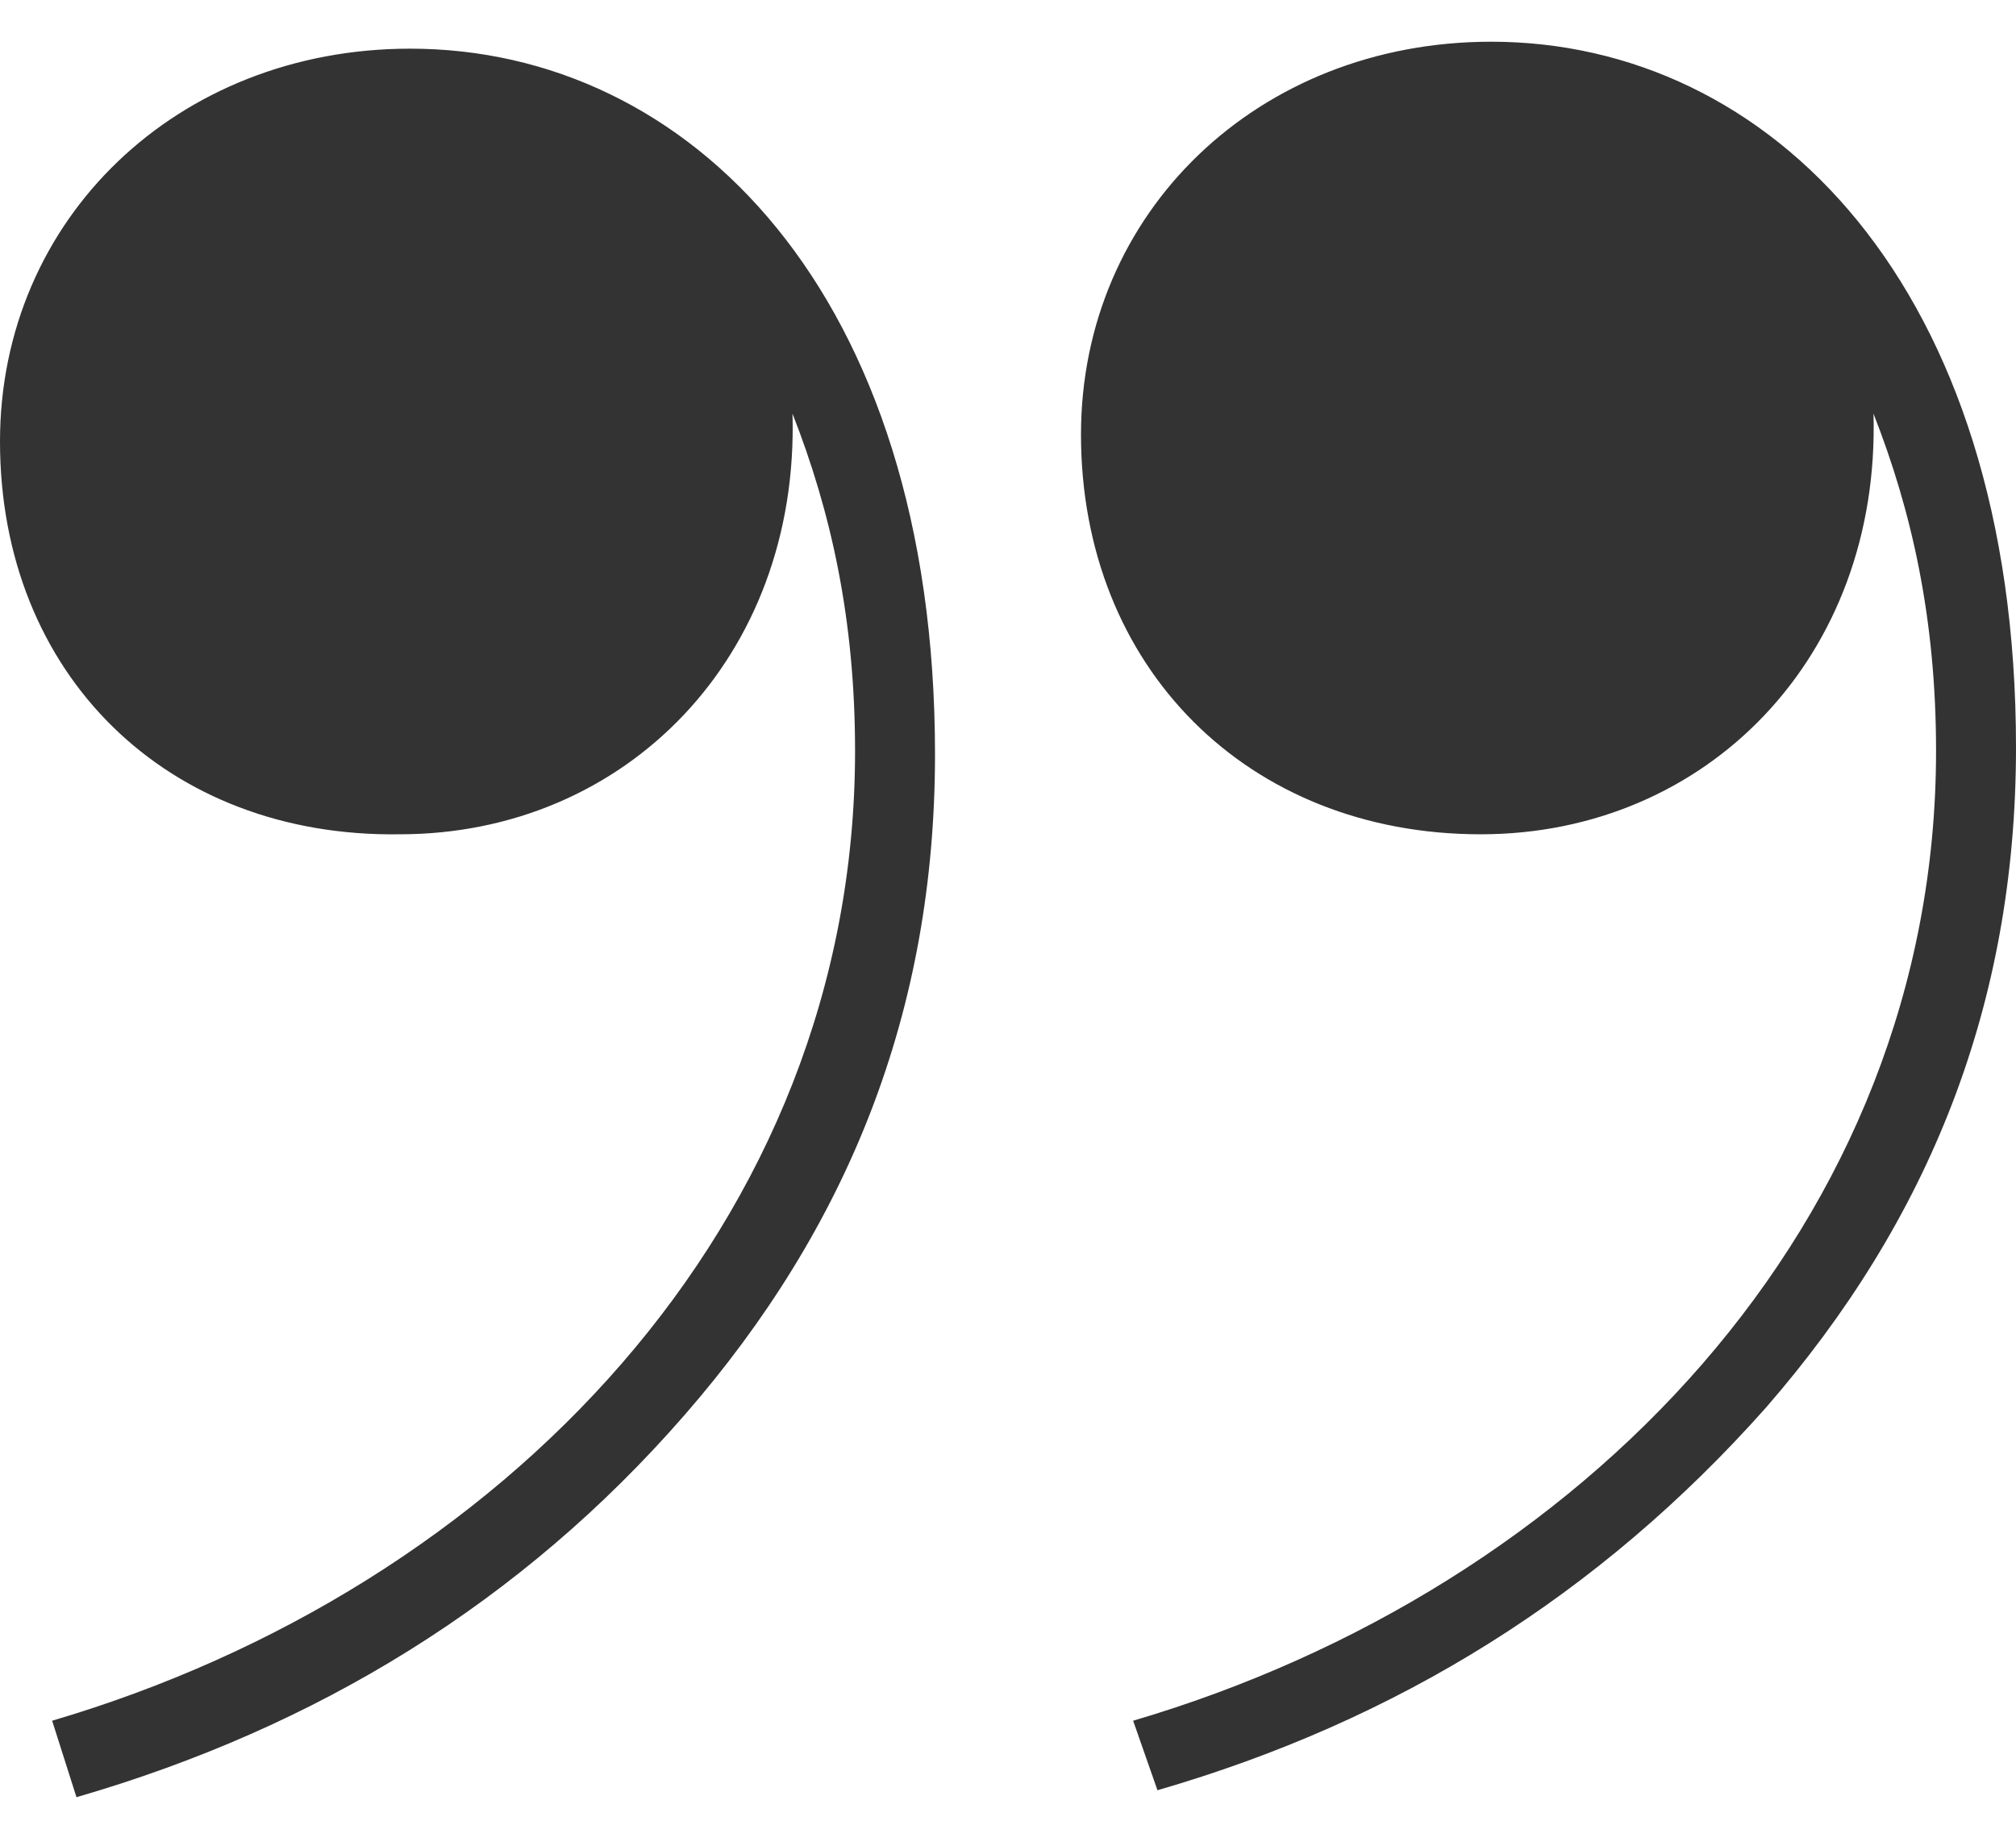 <?xml version="1.0" encoding="utf-8"?>
<!-- Generator: Adobe Illustrator 26.1.0, SVG Export Plug-In . SVG Version: 6.00 Build 0)  -->
<svg version="1.1" id="Layer_1" xmlns="http://www.w3.org/2000/svg" xmlns:xlink="http://www.w3.org/1999/xlink" x="0px" y="0px"
	 viewBox="0 0 58 53" style="enable-background:new 0 0 58 53;" xml:space="preserve">
<style type="text/css">
	.st0{fill:#333333;}
</style>
<g>
	<path class="st0" d="M1.5,49.5c12.9-3.8,23.1-14.3,23.1-27.9c0-3.8-0.7-6.9-1.8-9.7C23,18.9,18,24,11.5,24C4.8,24.1,0,19.4,0,12.7
		C0,6.3,5.1,1.4,11.8,1.4c8,0,15.1,7,15.1,20.3c0,7.4-2.5,13.6-7.2,19s-10.6,9-17.5,11L1.5,49.5z M32.6,49.5
		c12.9-3.8,23.1-14.3,23.1-27.9c0-3.8-0.7-6.9-1.8-9.7c0.2,7-4.8,12.1-11.3,12.1c-6.7,0-11.5-4.8-11.5-11.5
		c0-6.4,5.1-11.3,11.8-11.3c8,0,15.1,7,15.1,20.3c0,7.4-2.5,13.6-7.2,19c-4.8,5.4-10.6,9-17.5,11L32.6,49.5z"/>
</g>
</svg>
